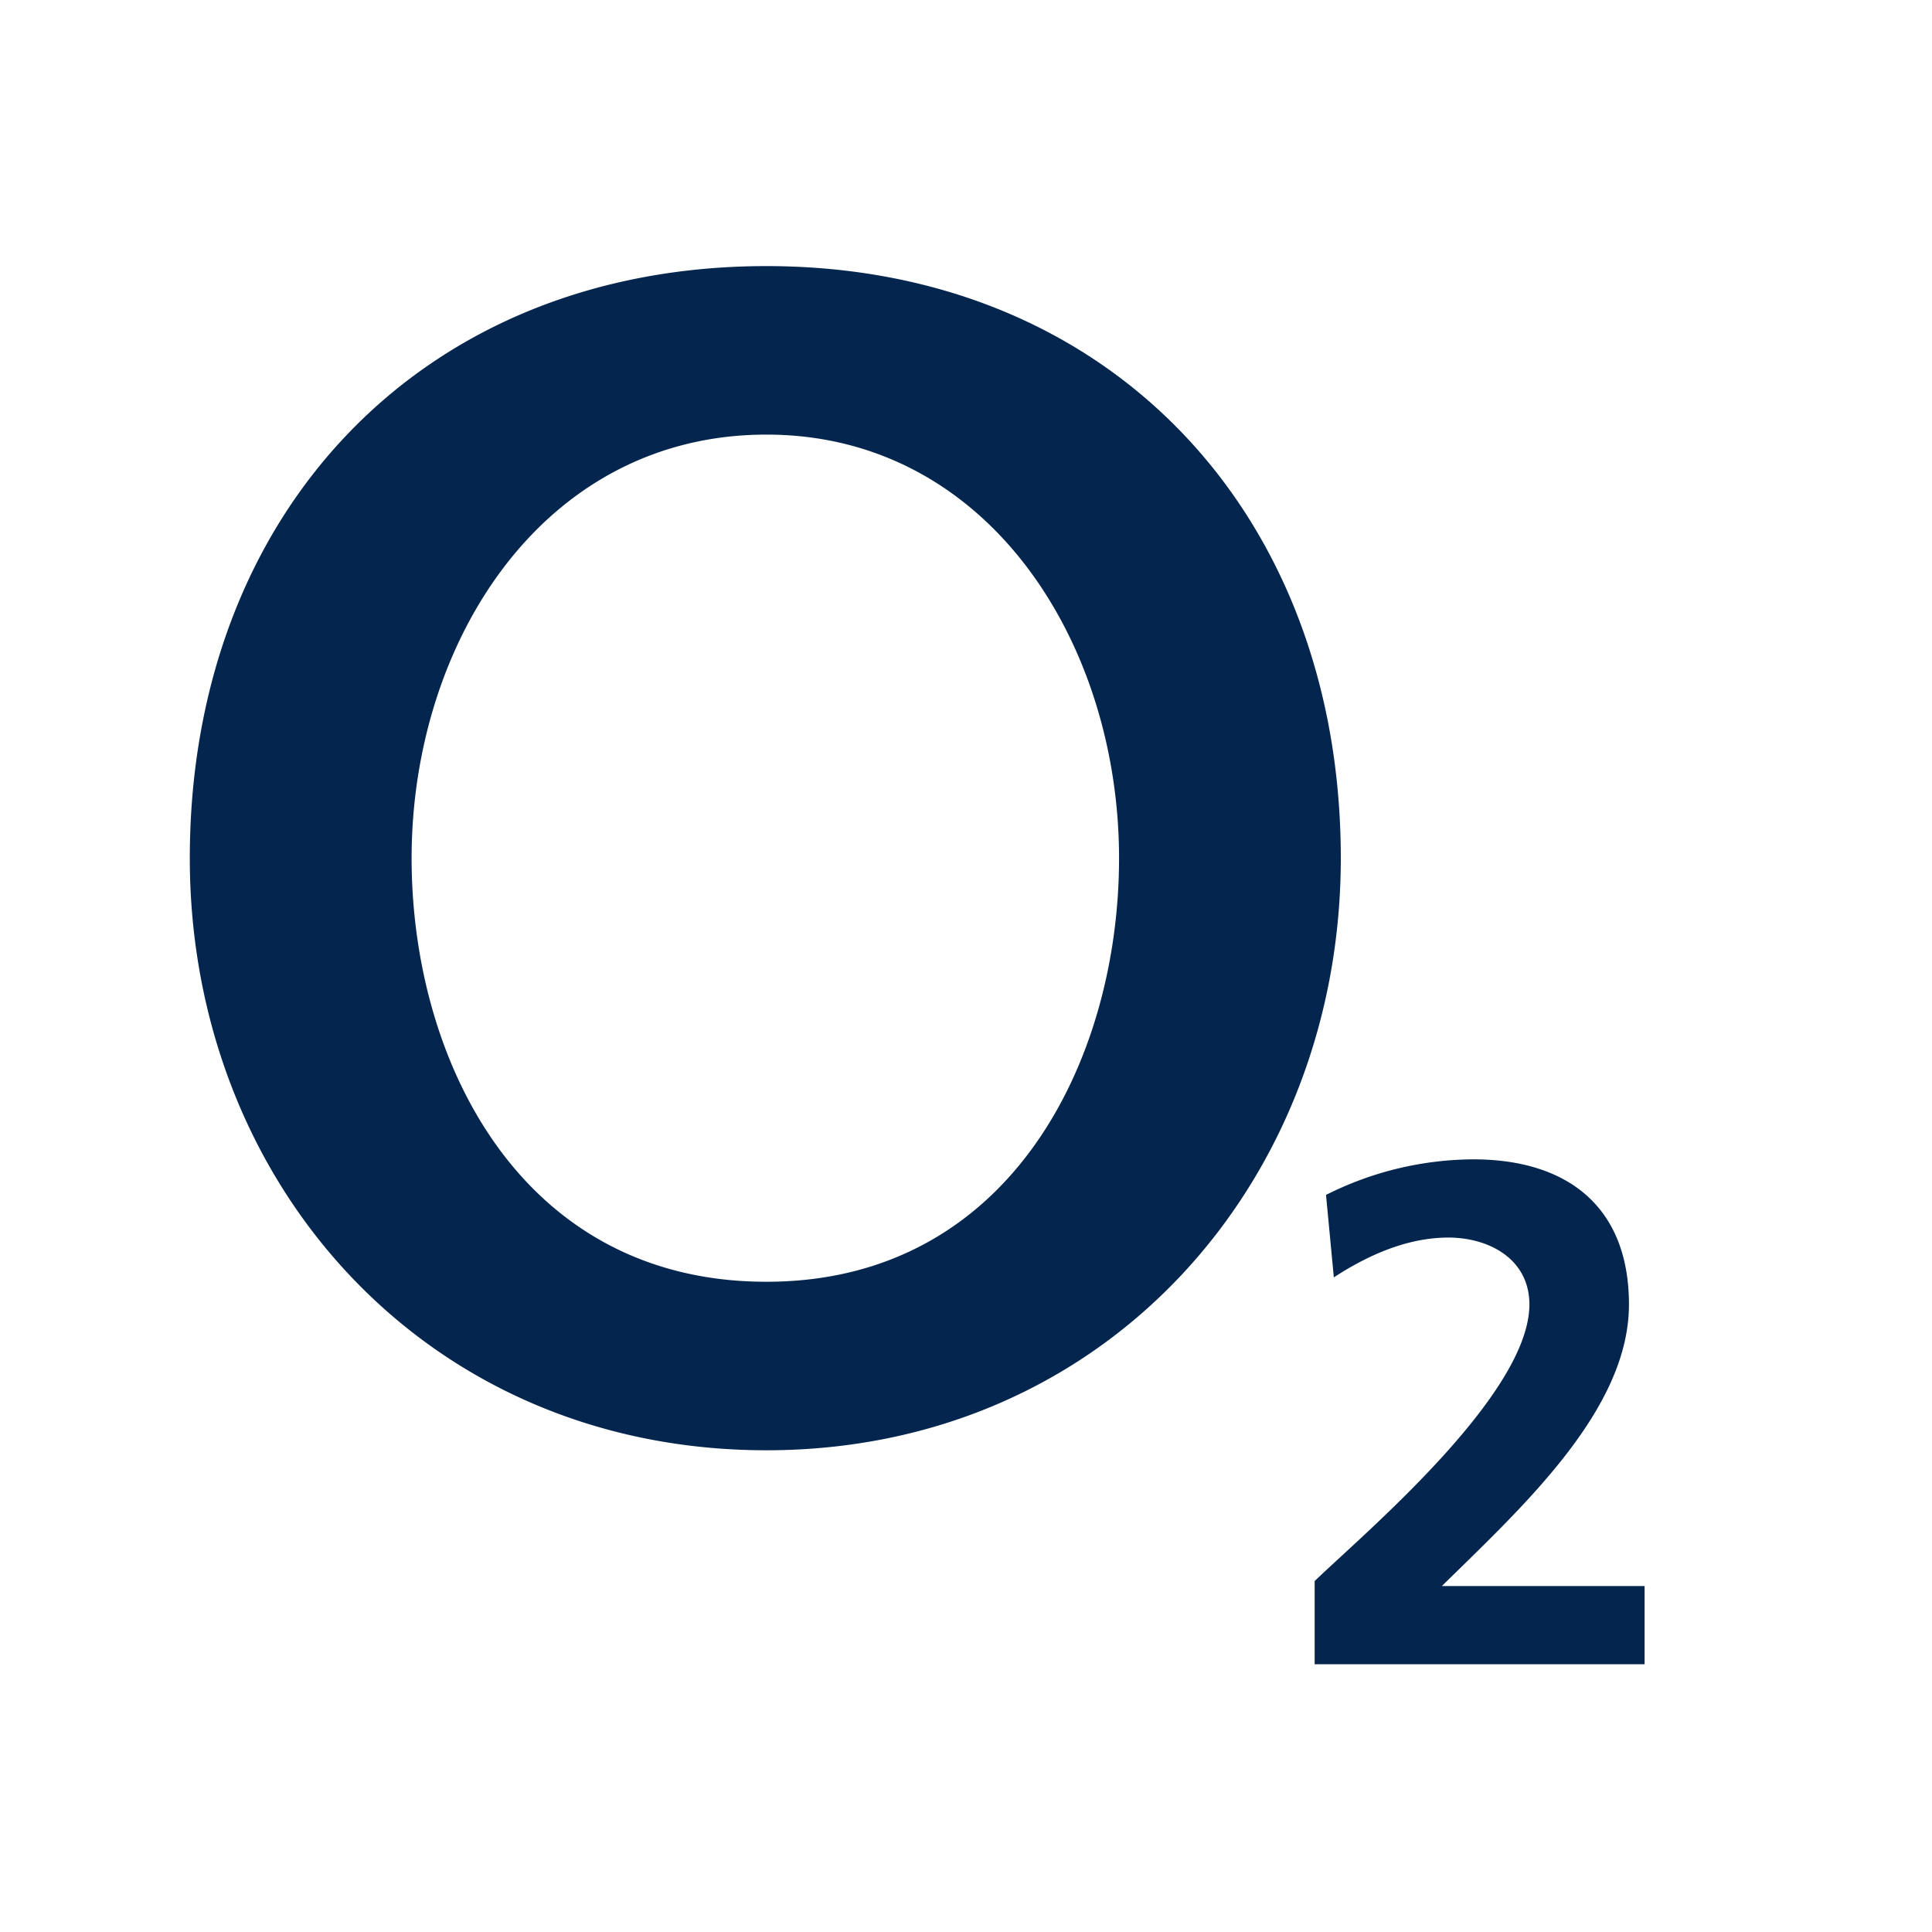 <svg xmlns="http://www.w3.org/2000/svg" width="41" height="41" viewBox="0 0 41 41">
    <g fill="#04264E" fill-rule="evenodd">
        <path d="M4.028 18.213c0 6.87 4.989 12.564 12.237 12.564 7.2 0 12.189-5.694 12.189-12.564 0-7.295-4.895-12.566-12.189-12.566-7.342 0-12.237 5.27-12.237 12.566m4.707 0c0-4.566 2.776-8.99 7.53-8.99 4.705 0 7.483 4.424 7.483 8.99 0 4.282-2.306 8.988-7.483 8.988-5.224 0-7.53-4.706-7.53-8.988M27.899 35.318v-1.765c.98-.952 4.557-3.94 4.557-5.87 0-.967-.86-1.42-1.72-1.42-.891 0-1.736.392-2.43.845l-.166-1.75a7.018 7.018 0 0 1 3.124-.755c2.007 0 3.305 1.012 3.305 3.08 0 2.233-2.249 4.285-3.97 5.975h4.302v1.66h-7.002z"/>
    </g>
</svg>
